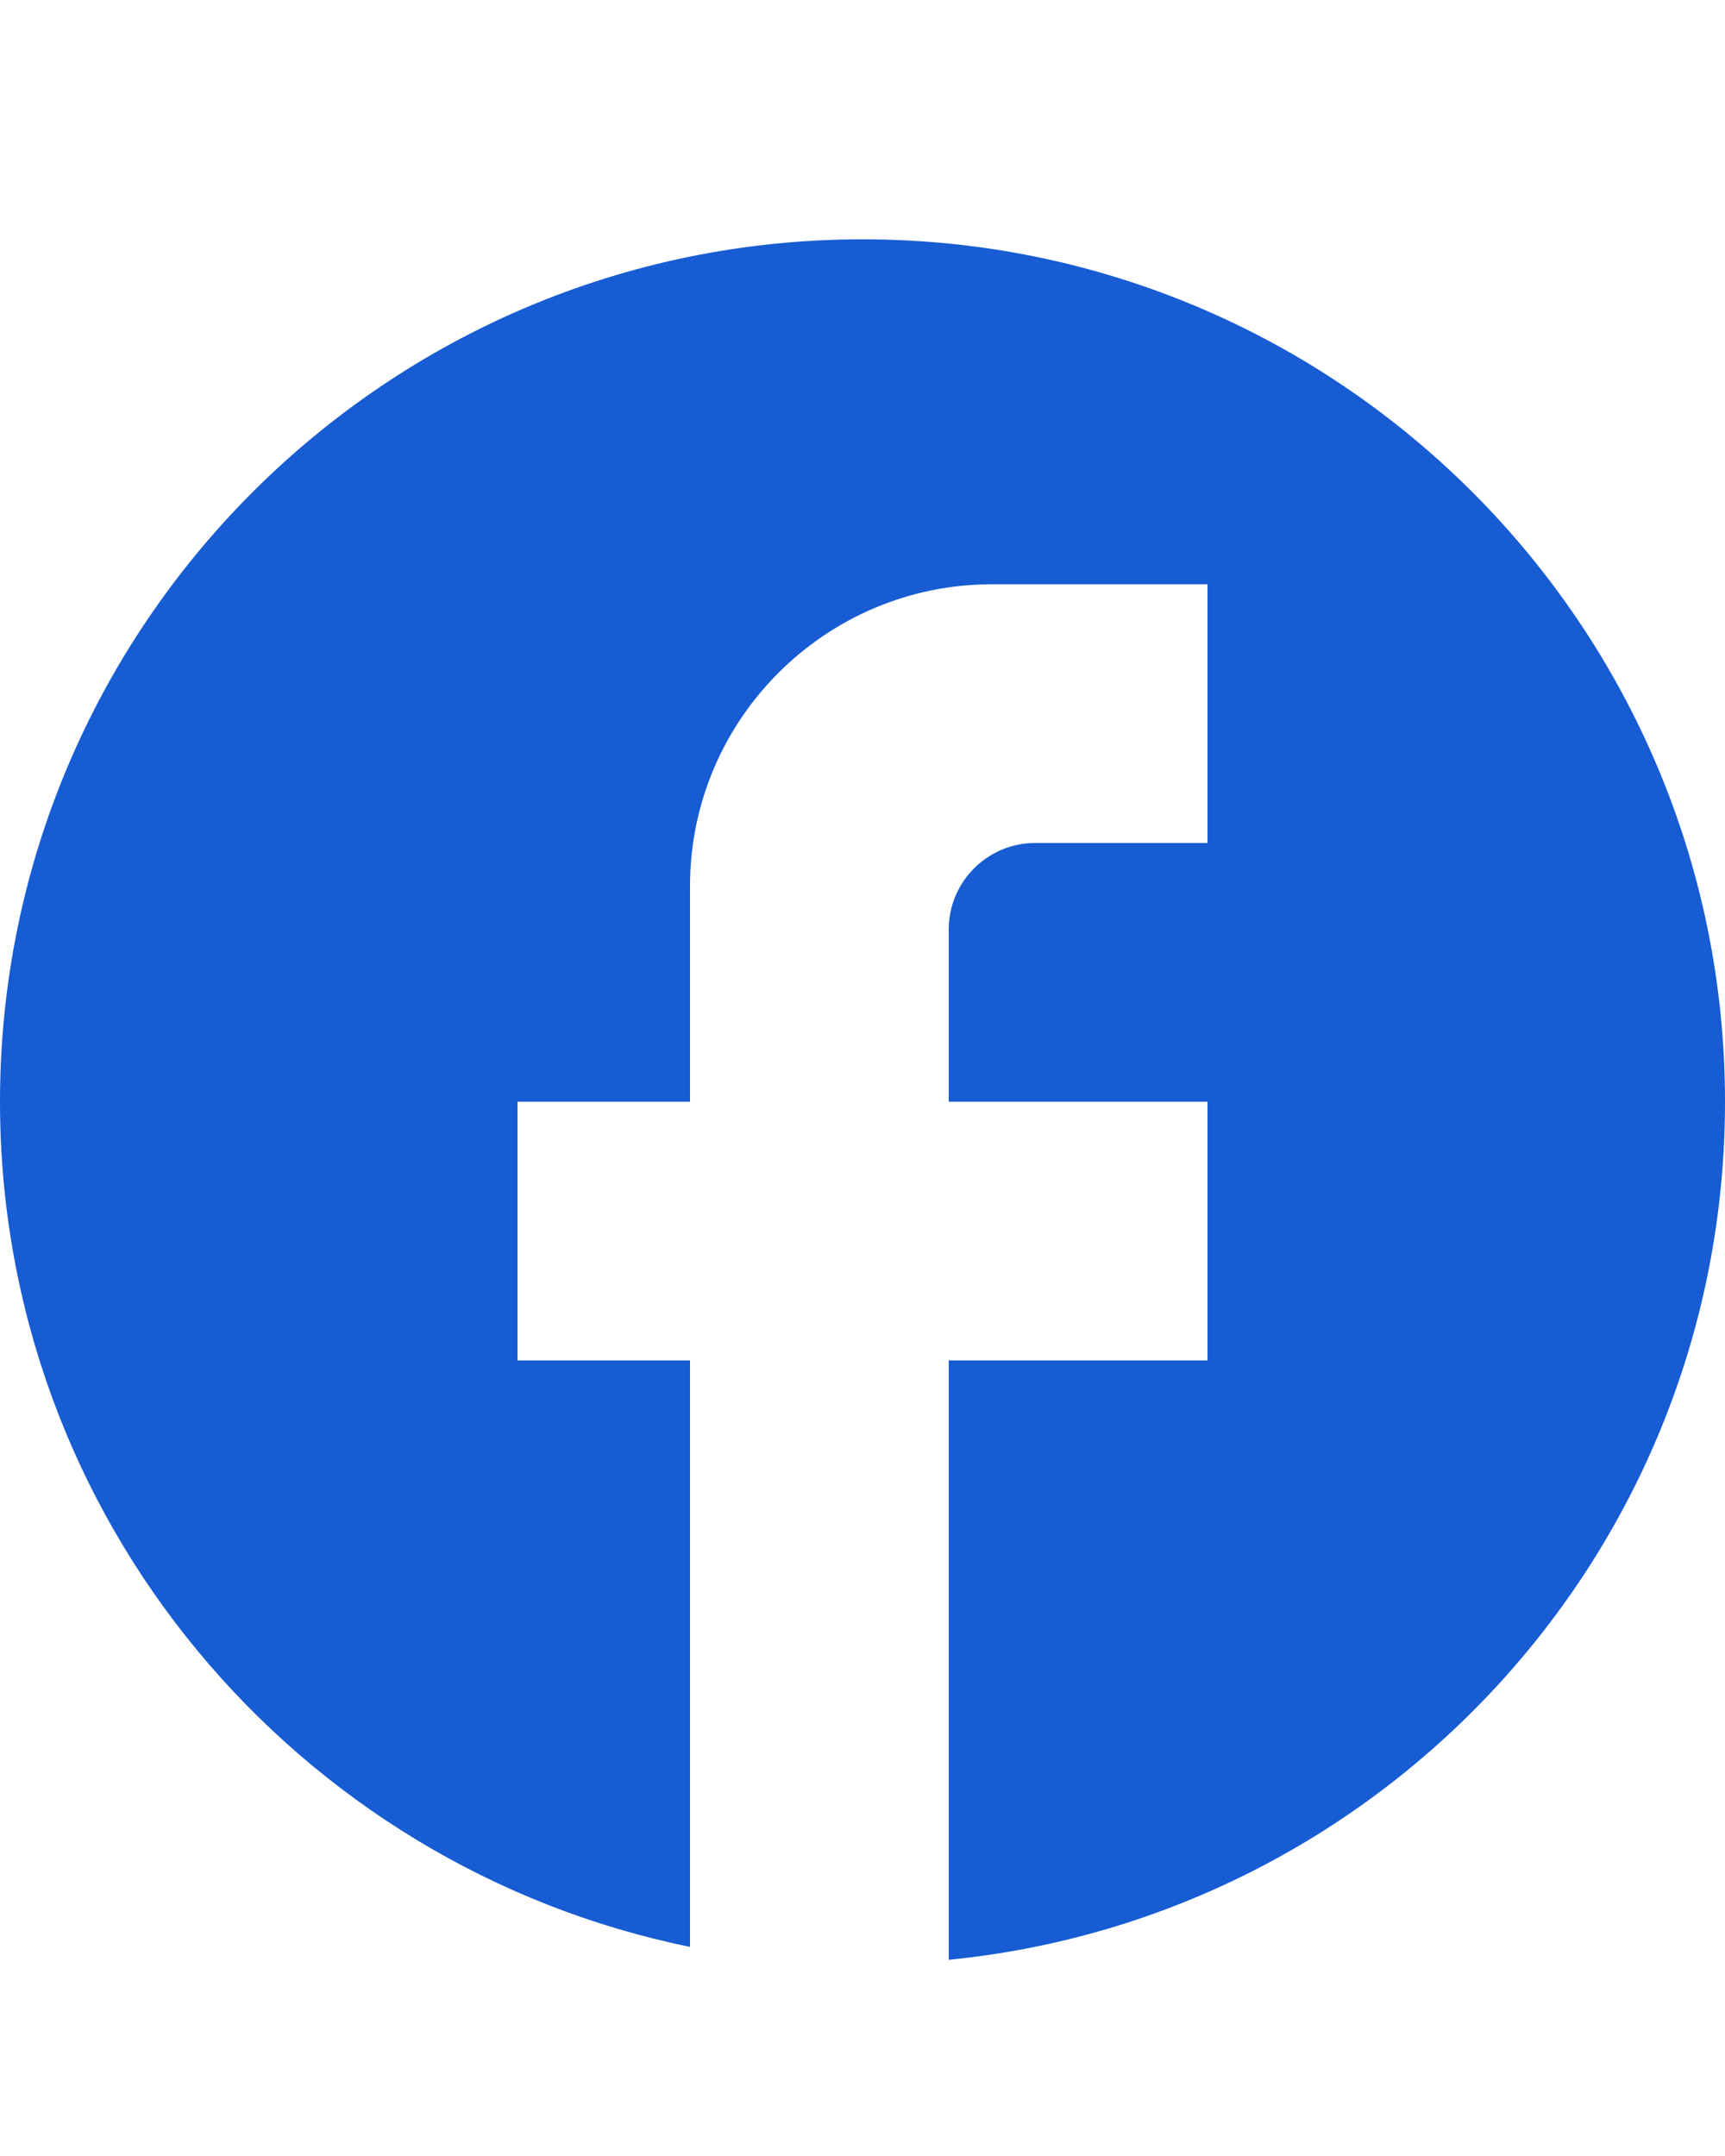 <svg width="20" height="25" viewBox="0 0 20 25" fill="none" xmlns="http://www.w3.org/2000/svg">
<path d="M20 12.775C20 7.255 15.52 2.775 10 2.775C4.48 2.775 0 7.255 0 12.775C0 17.615 3.44 21.645 8 22.575V15.775H6V12.775H8V10.275C8 8.345 9.57 6.775 11.5 6.775H14V9.775H12C11.45 9.775 11 10.225 11 10.775V12.775H14V15.775H11V22.725C16.05 22.225 20 17.965 20 12.775Z" fill="#175CD3"/>
</svg>
